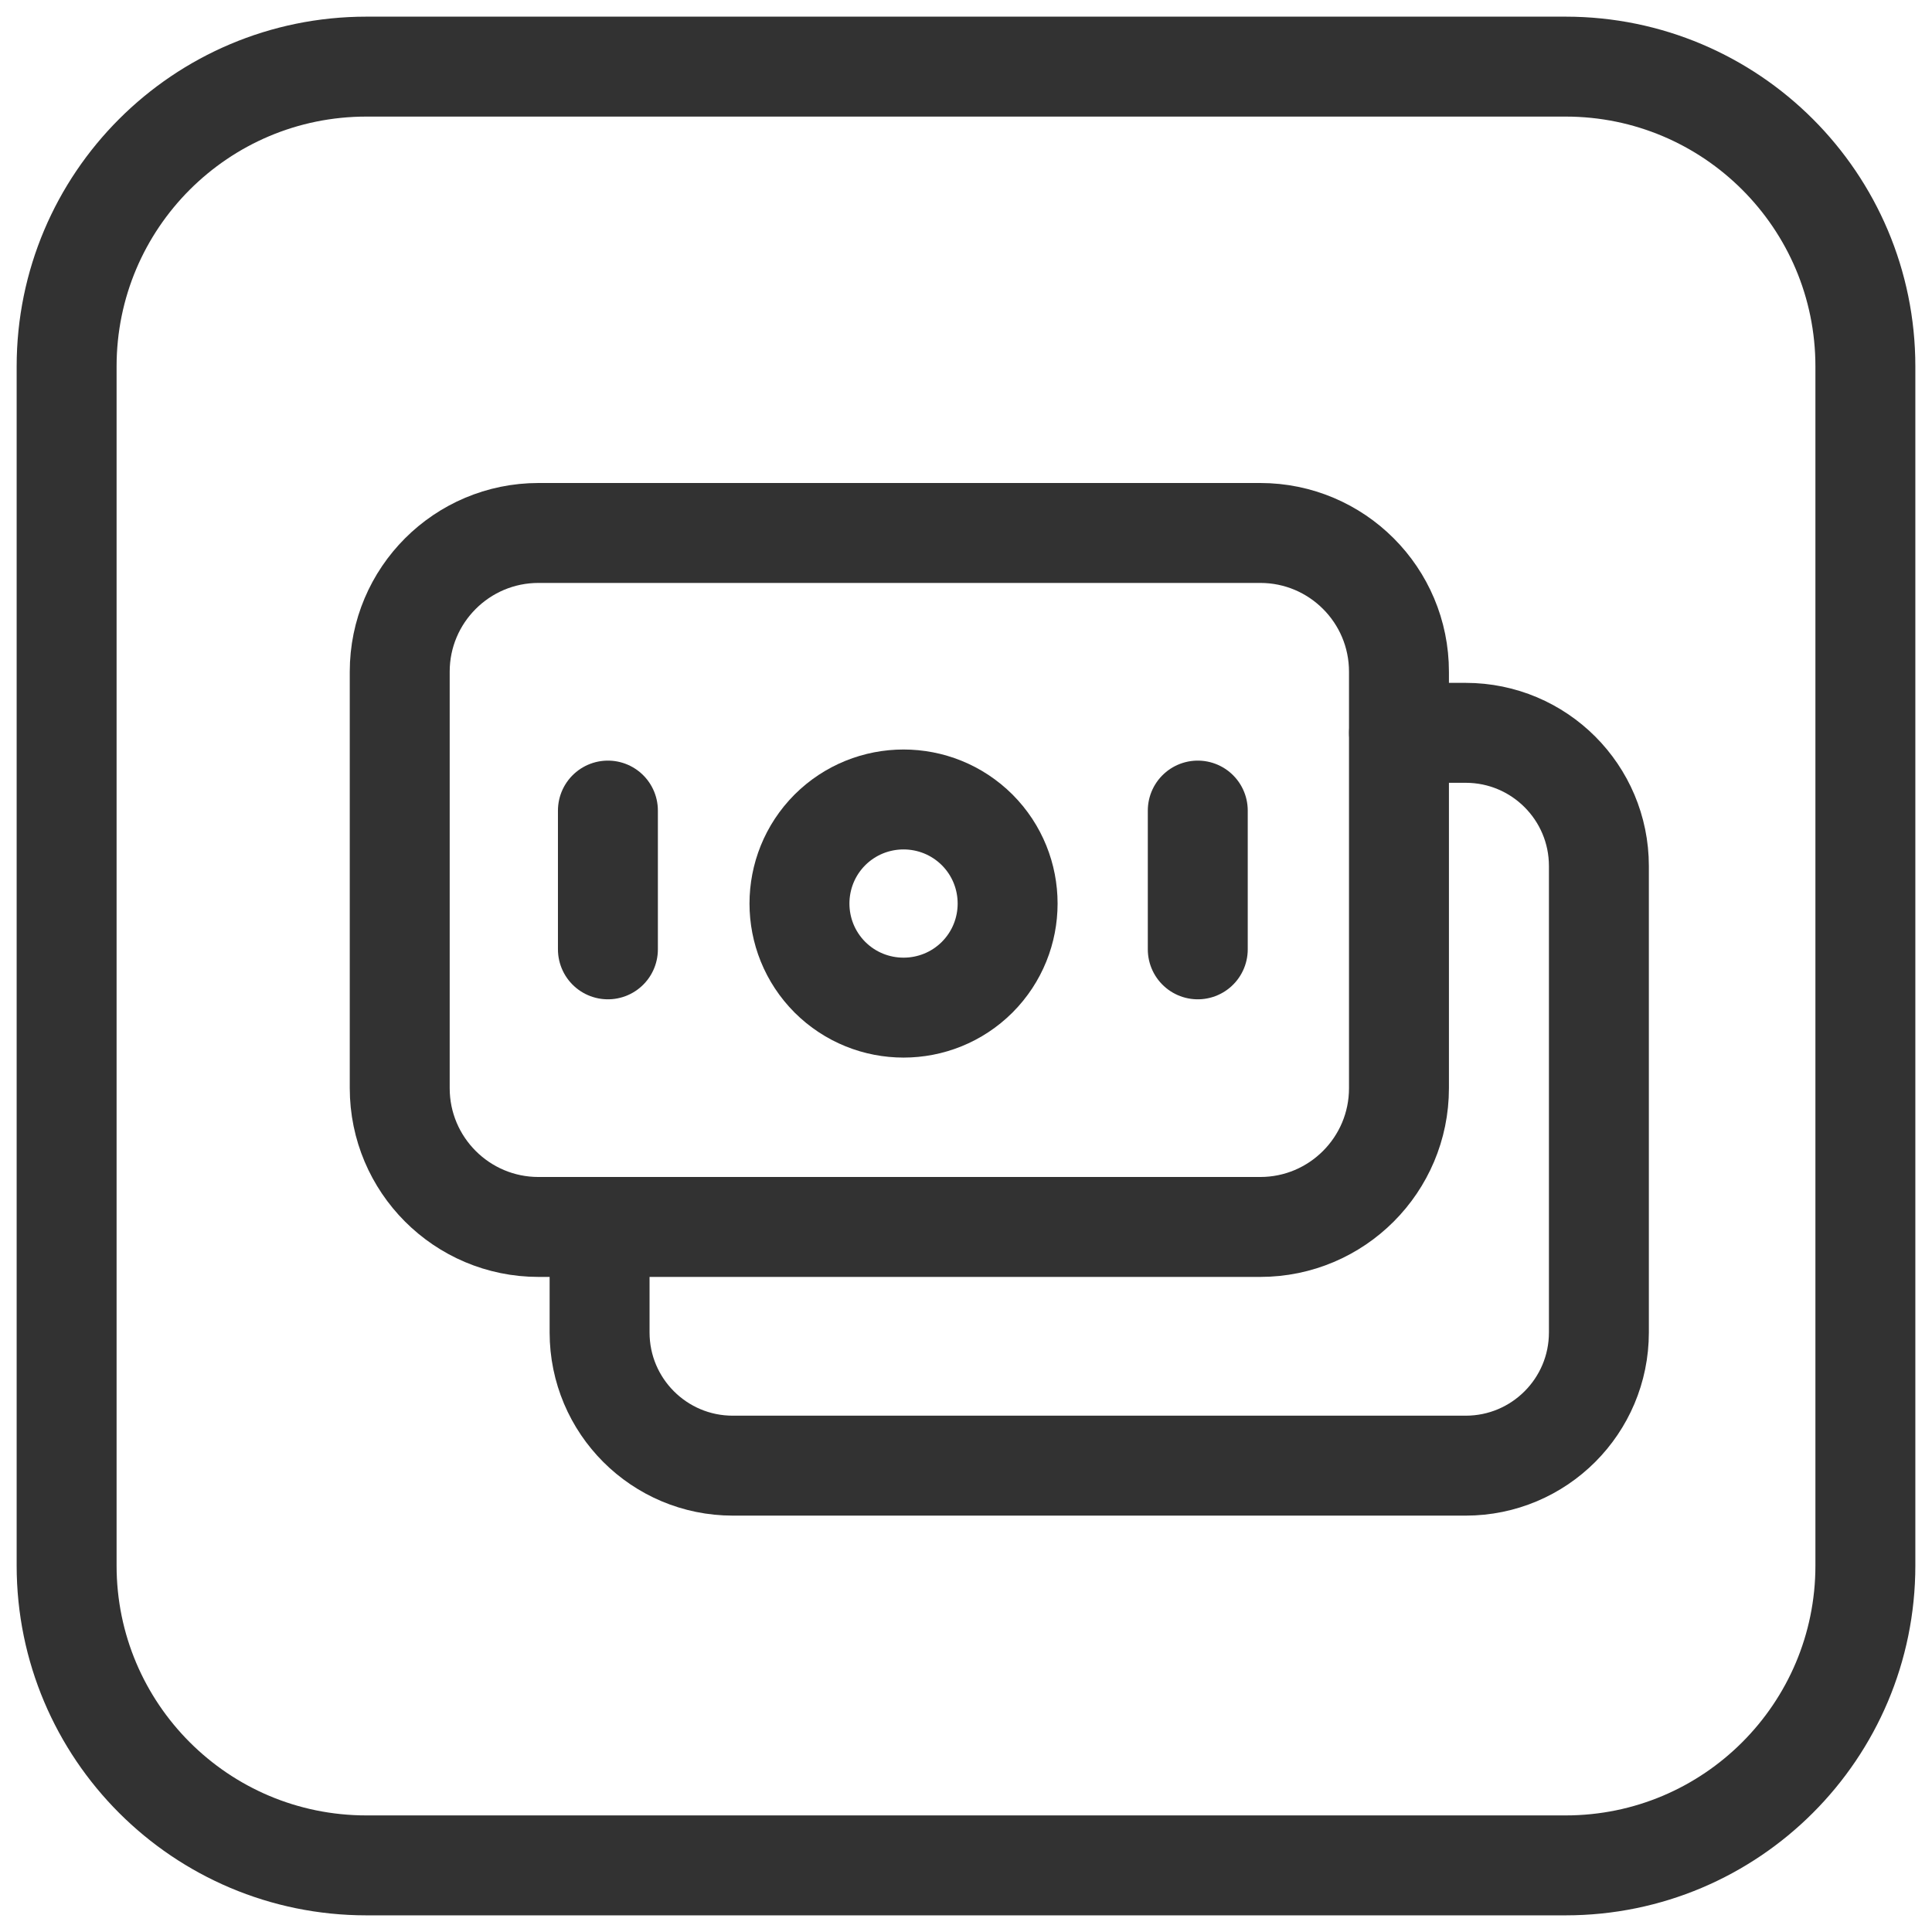 <svg xmlns="http://www.w3.org/2000/svg" width="29" height="29" viewBox="0 0 29 29" fill="none"><path fill-rule="evenodd" clip-rule="evenodd" d="M23.5 28H5.5C3.014 28 1 25.985 1 23.5V5.5C1 3.014 3.014 1 5.5 1H23.5C25.985 1 28 3.014 28 5.5V23.5C28 25.985 25.985 28 23.5 28Z" stroke="#323232" stroke-width="1.5" stroke-linecap="round" stroke-linejoin="round"></path><path d="M21 11H22C23.105 11 24 11.895 24 13V20C24 21.105 23.105 22 22 22H11C9.895 22 9 21.105 9 20V18.417" stroke="#323232" stroke-width="1.5" stroke-linecap="round" stroke-linejoin="round"></path><path d="M9.125 12.167V14.25" stroke="#323232" stroke-width="1.5" stroke-linecap="round" stroke-linejoin="round"></path><path d="M17.979 12.167V14.25" stroke="#323232" stroke-width="1.5" stroke-linecap="round" stroke-linejoin="round"></path><path fill-rule="evenodd" clip-rule="evenodd" d="M8.083 18.417H18.916C20.067 18.417 20.999 17.484 20.999 16.334V10.084C21 8.933 20.067 8 18.917 8H8.083C6.933 8 6 8.933 6 10.083V16.333C6 17.484 6.933 18.417 8.083 18.417Z" stroke="#323232" stroke-width="1.5" stroke-linecap="round" stroke-linejoin="round"></path><path d="M14.668 12.457C15.277 13.068 15.277 14.057 14.668 14.668C14.057 15.277 13.068 15.277 12.457 14.668C11.848 14.057 11.848 13.068 12.457 12.457C13.068 11.848 14.057 11.848 14.668 12.457" stroke="#323232" stroke-width="1.5" stroke-linecap="round" stroke-linejoin="round"></path></svg>